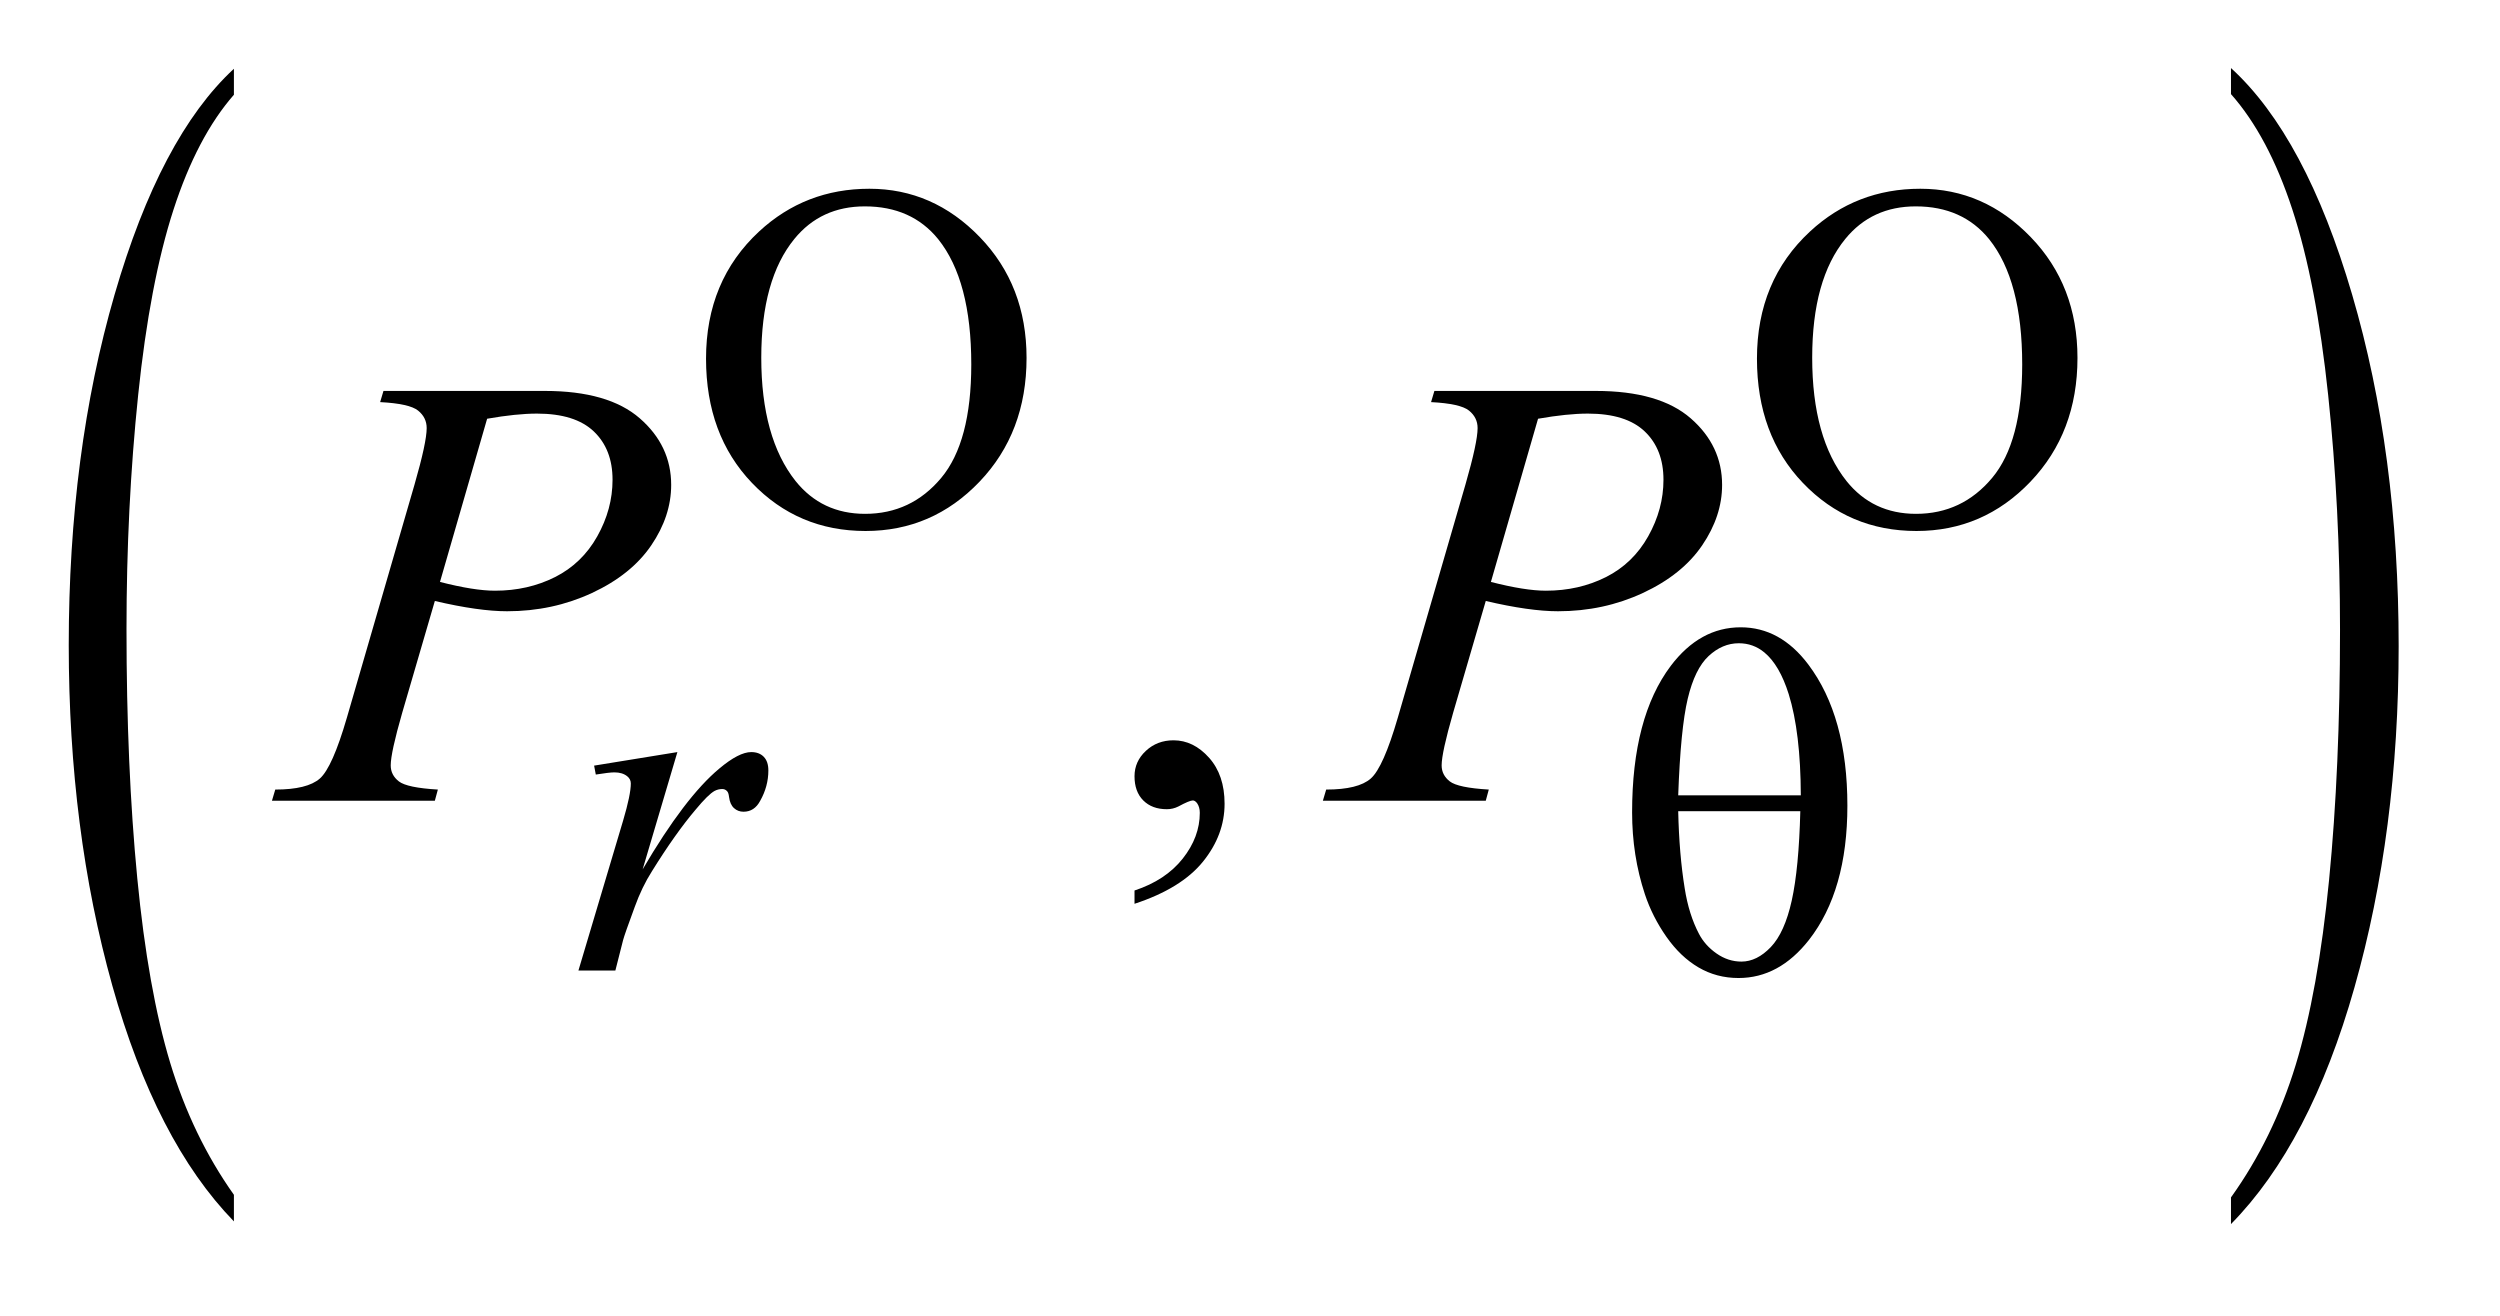 <?xml version="1.0" encoding="UTF-8"?>
<!DOCTYPE svg PUBLIC '-//W3C//DTD SVG 1.0//EN'
          'http://www.w3.org/TR/2001/REC-SVG-20010904/DTD/svg10.dtd'>
<svg stroke-dasharray="none" shape-rendering="auto" xmlns="http://www.w3.org/2000/svg" font-family="'Dialog'" text-rendering="auto" width="57" fill-opacity="1" color-interpolation="auto" color-rendering="auto" preserveAspectRatio="xMidYMid meet" font-size="12px" viewBox="0 0 57 30" fill="black" xmlns:xlink="http://www.w3.org/1999/xlink" stroke="black" image-rendering="auto" stroke-miterlimit="10" stroke-linecap="square" stroke-linejoin="miter" font-style="normal" stroke-width="1" height="30" stroke-dashoffset="0" font-weight="normal" stroke-opacity="1"
><!--Generated by the Batik Graphics2D SVG Generator--><defs id="genericDefs"
  /><g
  ><defs id="defs1"
    ><clipPath clipPathUnits="userSpaceOnUse" id="clipPath1"
      ><path d="M1.355 1.35 L37.074 1.35 L37.074 20.204 L1.355 20.204 L1.355 1.35 Z"
      /></clipPath
      ><clipPath clipPathUnits="userSpaceOnUse" id="clipPath2"
      ><path d="M43.285 43.13 L43.285 645.496 L1184.459 645.496 L1184.459 43.13 Z"
      /></clipPath
      ><clipPath clipPathUnits="userSpaceOnUse" id="clipPath3"
      ><path d="M8.861 43.13 L8.861 645.496 L1216 645.496 L1216 43.13 Z"
      /></clipPath
      ><clipPath clipPathUnits="userSpaceOnUse" id="clipPath4"
      ><path d="M1.355 1.35 L1.355 20.204 L37.074 20.204 L37.074 1.35 Z"
      /></clipPath
      ><clipPath clipPathUnits="userSpaceOnUse" id="clipPath5"
      ><path d="M1216 43.692 L1216 646.058 L8.861 646.058 L8.861 43.692 Z"
      /></clipPath
    ></defs
    ><g transform="scale(1.576,1.576) translate(-1.355,-1.35) matrix(0.015,0,0,0.031,1.221,0)"
    ><path d="M234.531 601.141 L234.531 613.547 Q159.219 576.031 117.227 503.453 Q75.234 430.875 75.234 344.594 Q75.234 254.859 119.391 181.125 Q163.547 107.391 234.531 75.641 L234.531 87.766 Q199.031 107.391 176.234 141.445 Q153.438 175.5 142.188 227.875 Q130.938 280.25 130.938 337.094 Q130.938 401.453 141.328 453.391 Q151.719 505.328 173.07 539.531 Q194.422 573.734 234.531 601.141 Z" stroke="none" clip-path="url(#clipPath3)"
    /></g
    ><g transform="matrix(0.049,0,0,0.049,-2.135,-2.127)"
    ><path d="M448.109 131.234 Q477.766 131.234 499.5 153.75 Q521.234 176.266 521.234 209.953 Q521.234 244.656 499.328 267.57 Q477.422 290.484 446.312 290.484 Q414.875 290.484 393.484 268.133 Q372.094 245.781 372.094 210.297 Q372.094 174.016 396.797 151.109 Q418.25 131.234 448.109 131.234 ZM445.984 139.438 Q425.547 139.438 413.188 154.594 Q397.797 173.453 397.797 209.844 Q397.797 247.125 413.75 267.234 Q426 282.5 446.094 282.5 Q467.547 282.5 481.531 265.773 Q495.516 249.047 495.516 212.984 Q495.516 173.906 480.125 154.703 Q467.766 139.438 445.984 139.438 ZM937.109 131.234 Q966.766 131.234 988.5 153.75 Q1010.234 176.266 1010.234 209.953 Q1010.234 244.656 988.328 267.57 Q966.422 290.484 935.312 290.484 Q903.875 290.484 882.484 268.133 Q861.094 245.781 861.094 210.297 Q861.094 174.016 885.797 151.109 Q907.25 131.234 937.109 131.234 ZM934.984 139.438 Q914.547 139.438 902.188 154.594 Q886.797 173.453 886.797 209.844 Q886.797 247.125 902.75 267.234 Q915 282.5 935.094 282.5 Q956.547 282.5 970.531 265.773 Q984.516 249.047 984.516 212.984 Q984.516 173.906 969.125 154.703 Q956.766 139.438 934.984 139.438 Z" stroke="none" clip-path="url(#clipPath2)"
    /></g
    ><g transform="matrix(0.049,0,0,0.049,-2.135,-2.127)"
    ><path d="M571.469 463.953 L571.469 457.766 Q585.953 452.984 593.898 442.93 Q601.844 432.875 601.844 421.625 Q601.844 418.953 600.578 417.125 Q599.594 415.859 598.609 415.859 Q597.062 415.859 591.859 418.672 Q589.328 419.938 586.516 419.938 Q579.625 419.938 575.547 415.859 Q571.469 411.781 571.469 404.609 Q571.469 397.719 576.742 392.797 Q582.016 387.875 589.609 387.875 Q598.891 387.875 606.133 395.961 Q613.375 404.047 613.375 417.406 Q613.375 431.891 603.32 444.336 Q593.266 456.781 571.469 463.953 Z" stroke="none" clip-path="url(#clipPath2)"
    /></g
    ><g transform="matrix(0.049,0,0,0.049,-2.135,-2.127)"
    ><path d="M320.016 399.656 L358.766 393.359 L342.594 447.938 Q362.25 414.359 378.297 401 Q387.406 393.359 393.125 393.359 Q396.828 393.359 398.961 395.555 Q401.094 397.75 401.094 401.906 Q401.094 409.312 397.281 416.047 Q394.594 421.109 389.531 421.109 Q386.953 421.109 385.102 419.422 Q383.25 417.734 382.797 414.25 Q382.578 412.125 381.781 411.438 Q380.891 410.547 379.656 410.547 Q377.734 410.547 376.062 411.438 Q373.141 413.016 367.188 420.203 Q357.859 431.203 346.969 448.734 Q342.25 456.141 338.891 465.469 Q334.172 478.266 333.5 480.844 L329.906 495 L312.719 495 L333.5 425.266 Q337.094 413.125 337.094 407.969 Q337.094 405.938 335.406 404.594 Q333.156 402.797 329.453 402.797 Q327.094 402.797 320.797 403.812 L320.016 399.656 Z" stroke="none" clip-path="url(#clipPath2)"
    /></g
    ><g transform="matrix(0.049,0,0,0.049,-2.135,-2.127)"
    ><path d="M222 225.312 L297.094 225.312 Q326.625 225.312 341.25 238.039 Q355.875 250.766 355.875 269.047 Q355.875 283.531 346.594 297.172 Q337.312 310.812 319.031 319.32 Q300.75 327.828 279.516 327.828 Q266.297 327.828 245.906 323.047 L230.719 375.078 Q225.375 393.641 225.375 399.547 Q225.375 404.047 229.172 407 Q232.969 409.953 247.312 410.797 L245.906 416 L170.109 416 L171.656 410.797 Q186.562 410.797 192.398 405.664 Q198.234 400.531 204.984 377.328 L236.484 268.766 Q242.109 249.219 242.109 242.609 Q242.109 237.688 238.102 234.453 Q234.094 231.219 220.453 230.516 L222 225.312 ZM248.297 314.188 Q264.188 318.266 273.891 318.266 Q289.219 318.266 301.805 311.938 Q314.391 305.609 321.492 292.953 Q328.594 280.297 328.594 266.656 Q328.594 252.453 319.875 244.156 Q311.156 235.859 293.438 235.859 Q283.875 235.859 270.234 238.25 L248.297 314.188 ZM711 225.312 L786.094 225.312 Q815.625 225.312 830.25 238.039 Q844.875 250.766 844.875 269.047 Q844.875 283.531 835.594 297.172 Q826.312 310.812 808.031 319.32 Q789.75 327.828 768.516 327.828 Q755.297 327.828 734.906 323.047 L719.719 375.078 Q714.375 393.641 714.375 399.547 Q714.375 404.047 718.172 407 Q721.969 409.953 736.312 410.797 L734.906 416 L659.109 416 L660.656 410.797 Q675.562 410.797 681.398 405.664 Q687.234 400.531 693.984 377.328 L725.484 268.766 Q731.109 249.219 731.109 242.609 Q731.109 237.688 727.102 234.453 Q723.094 231.219 709.453 230.516 L711 225.312 ZM737.297 314.188 Q753.188 318.266 762.891 318.266 Q778.219 318.266 790.805 311.938 Q803.391 305.609 810.492 292.953 Q817.594 280.297 817.594 266.656 Q817.594 252.453 808.875 244.156 Q800.156 235.859 782.438 235.859 Q772.875 235.859 759.234 238.25 L737.297 314.188 Z" stroke="none" clip-path="url(#clipPath2)"
    /></g
    ><g transform="matrix(0.049,0,0,0.049,-2.135,-2.127)"
    ><path d="M803 421.438 Q803 377.188 820.969 353.266 Q834.547 335.297 853.531 335.297 Q871.953 335.297 884.984 352.594 Q903.172 376.75 903.172 418.297 Q903.172 457.828 885.312 480.734 Q871.391 498.484 852.516 498.484 Q842.297 498.484 833.875 493.539 Q825.453 488.594 818.938 479.273 Q812.422 469.953 808.953 459.516 Q803 441.547 803 421.438 ZM881.5 413.469 Q881.391 384.156 875.875 366.406 Q871.609 352.828 864.531 346.984 Q859.375 342.719 852.641 342.719 Q845 342.719 838.594 348.672 Q832.188 354.625 828.875 368.547 Q825.562 382.469 824.453 413.469 L881.5 413.469 ZM824.453 420.875 Q824.891 440.875 827.484 456.812 Q829.391 468.938 834.109 477.922 Q836.906 483.312 842.297 487.078 Q847.688 490.844 853.875 490.844 Q861.062 490.844 867.516 484.109 Q873.969 477.375 877.281 462.438 Q880.594 447.5 881.266 420.875 L824.453 420.875 Z" stroke="none" clip-path="url(#clipPath2)"
    /></g
    ><g transform="matrix(-0.024,0,0,0.049,56.495,-2.155)"
    ><path d="M234.531 601.141 L234.531 613.547 Q159.219 576.031 117.227 503.453 Q75.234 430.875 75.234 344.594 Q75.234 254.859 119.391 181.125 Q163.547 107.391 234.531 75.641 L234.531 87.766 Q199.031 107.391 176.234 141.445 Q153.438 175.5 142.188 227.875 Q130.938 280.25 130.938 337.094 Q130.938 401.453 141.328 453.391 Q151.719 505.328 173.07 539.531 Q194.422 573.734 234.531 601.141 Z" stroke="none" clip-path="url(#clipPath5)"
    /></g
  ></g
></svg
>
